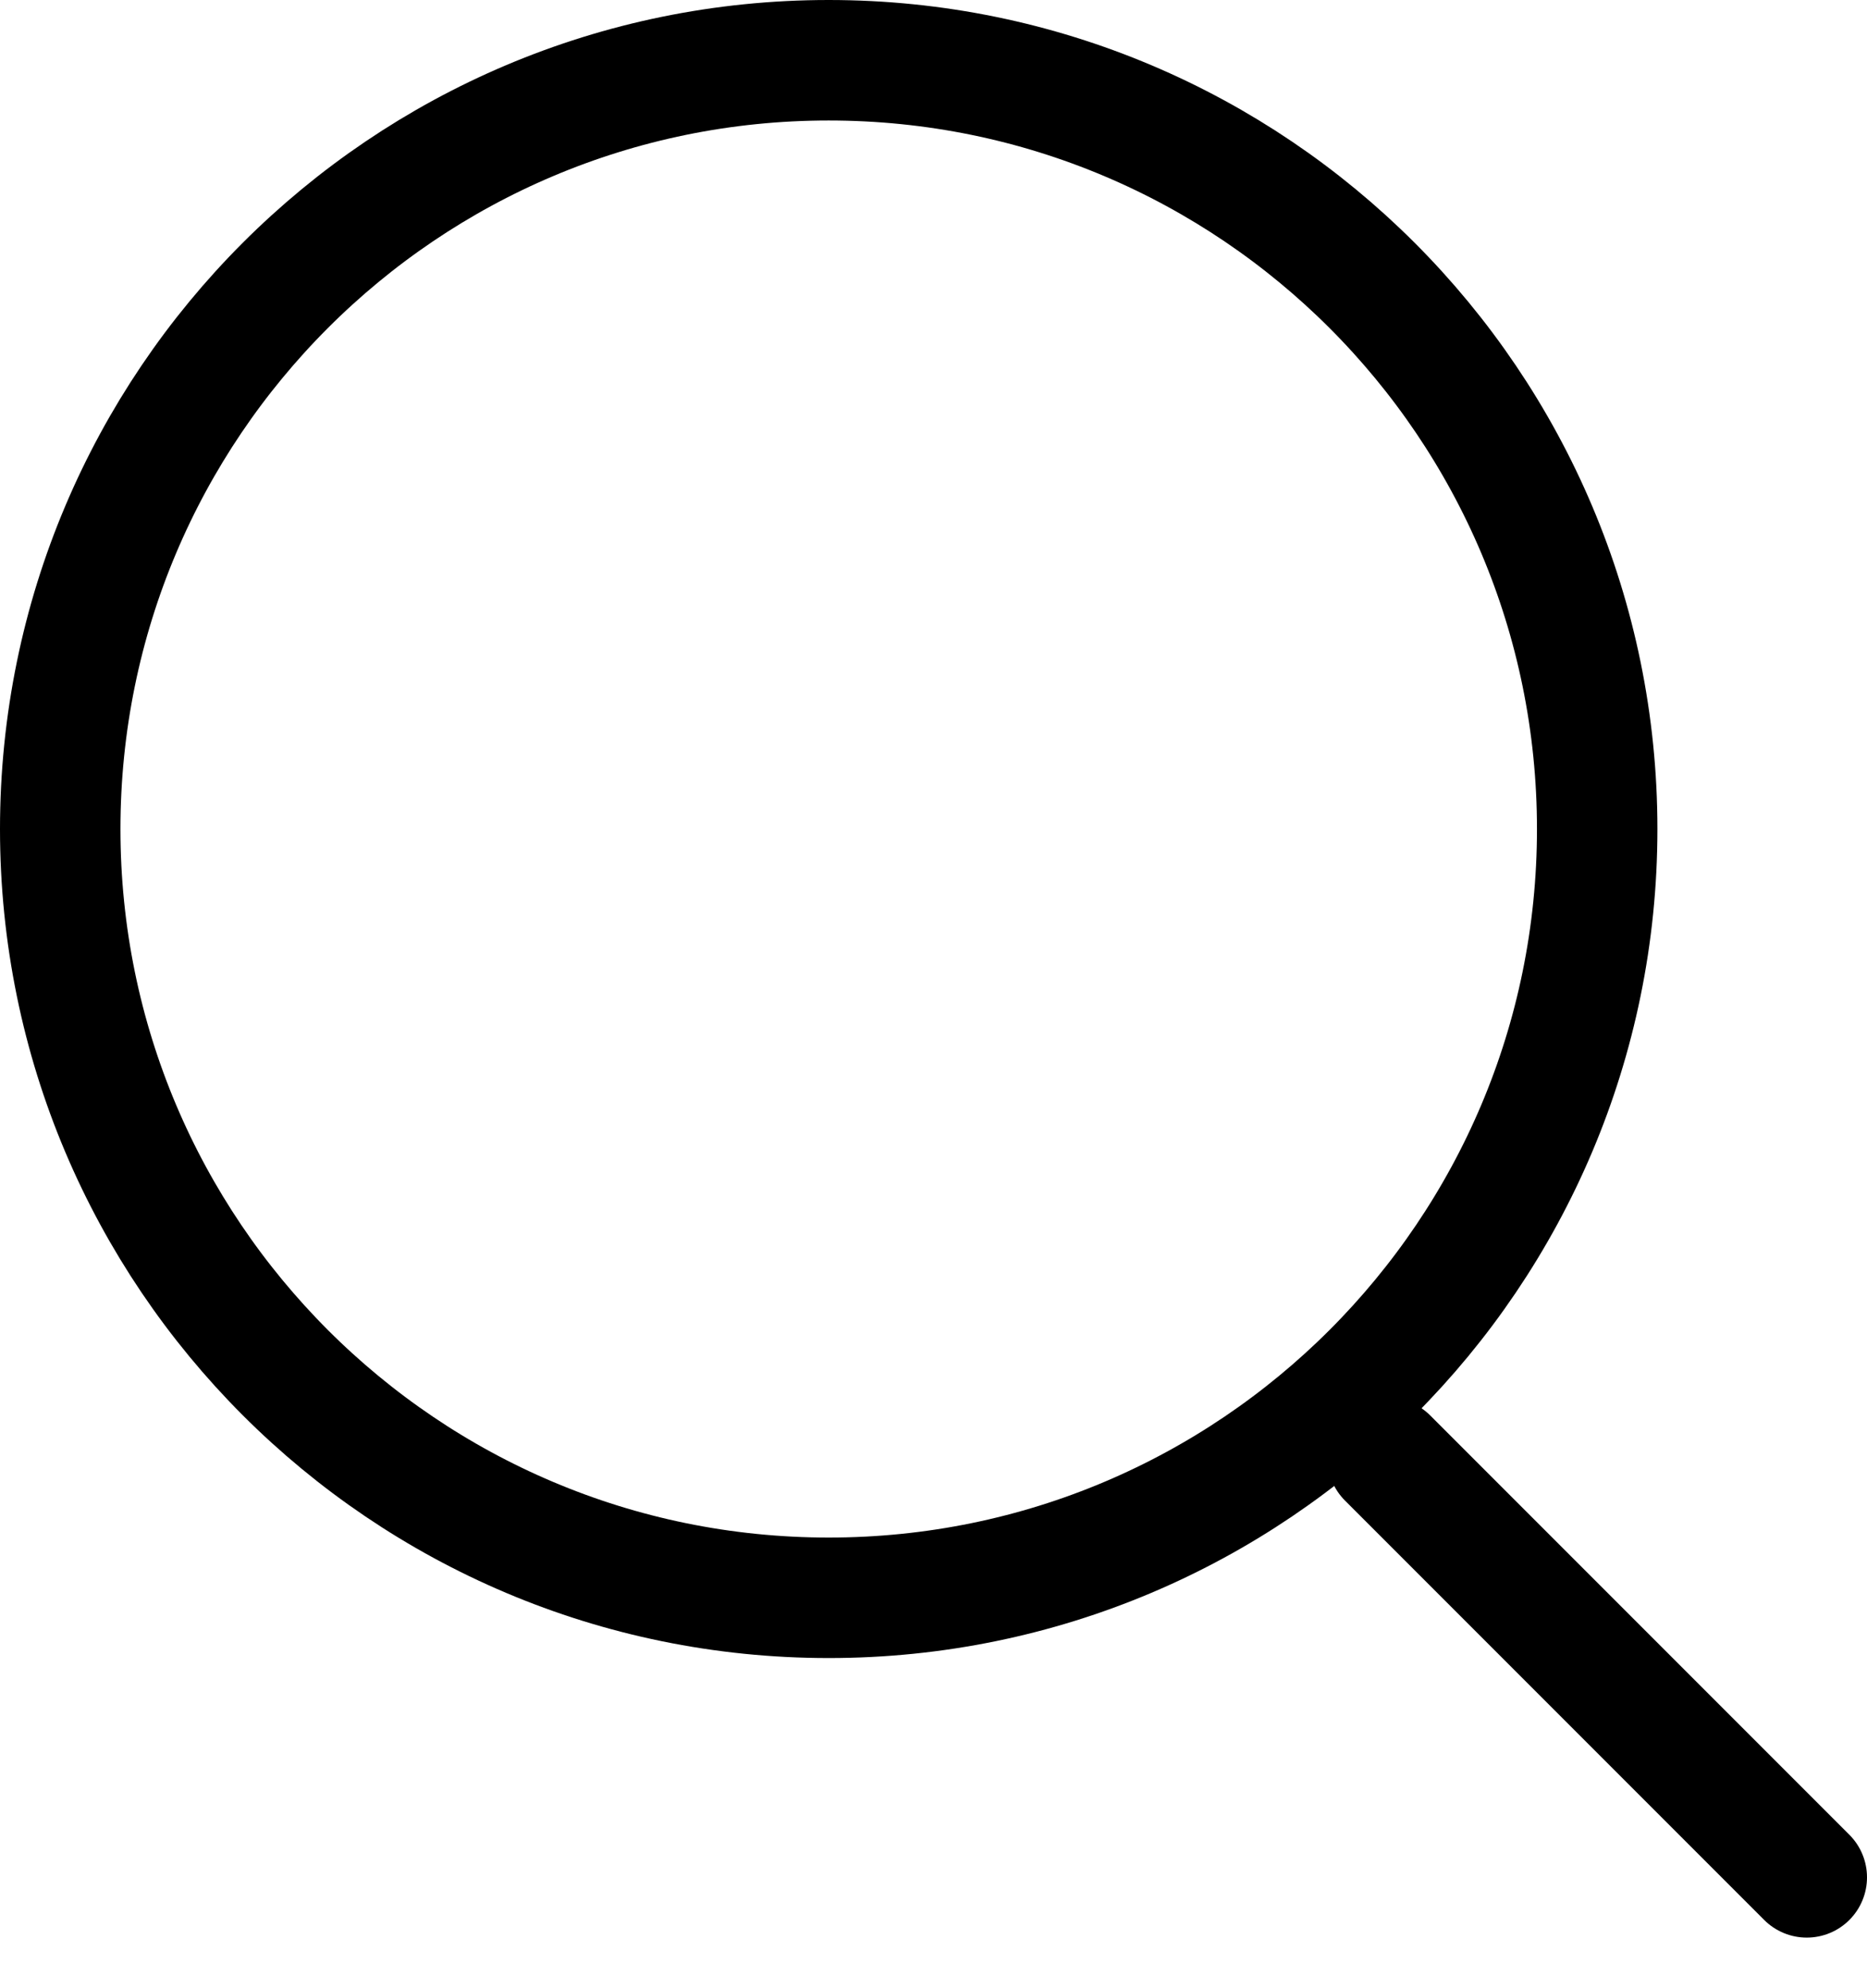 <svg width="31" height="33" viewBox="0 0 31 33" fill="none" xmlns="http://www.w3.org/2000/svg">
<path d="M13.76 26.52C20.807 26.52 26.52 20.807 26.52 13.76C26.52 6.713 20.807 1 13.76 1C6.713 1 1 6.713 1 13.76C1 20.807 6.713 26.52 13.76 26.52Z" stroke="black" stroke-width="2" stroke-linecap="round" stroke-linejoin="round"/>
<path d="M30 31.16L23.04 24.2" stroke="black" stroke-width="2" stroke-linecap="round" stroke-linejoin="round"/>
</svg>
